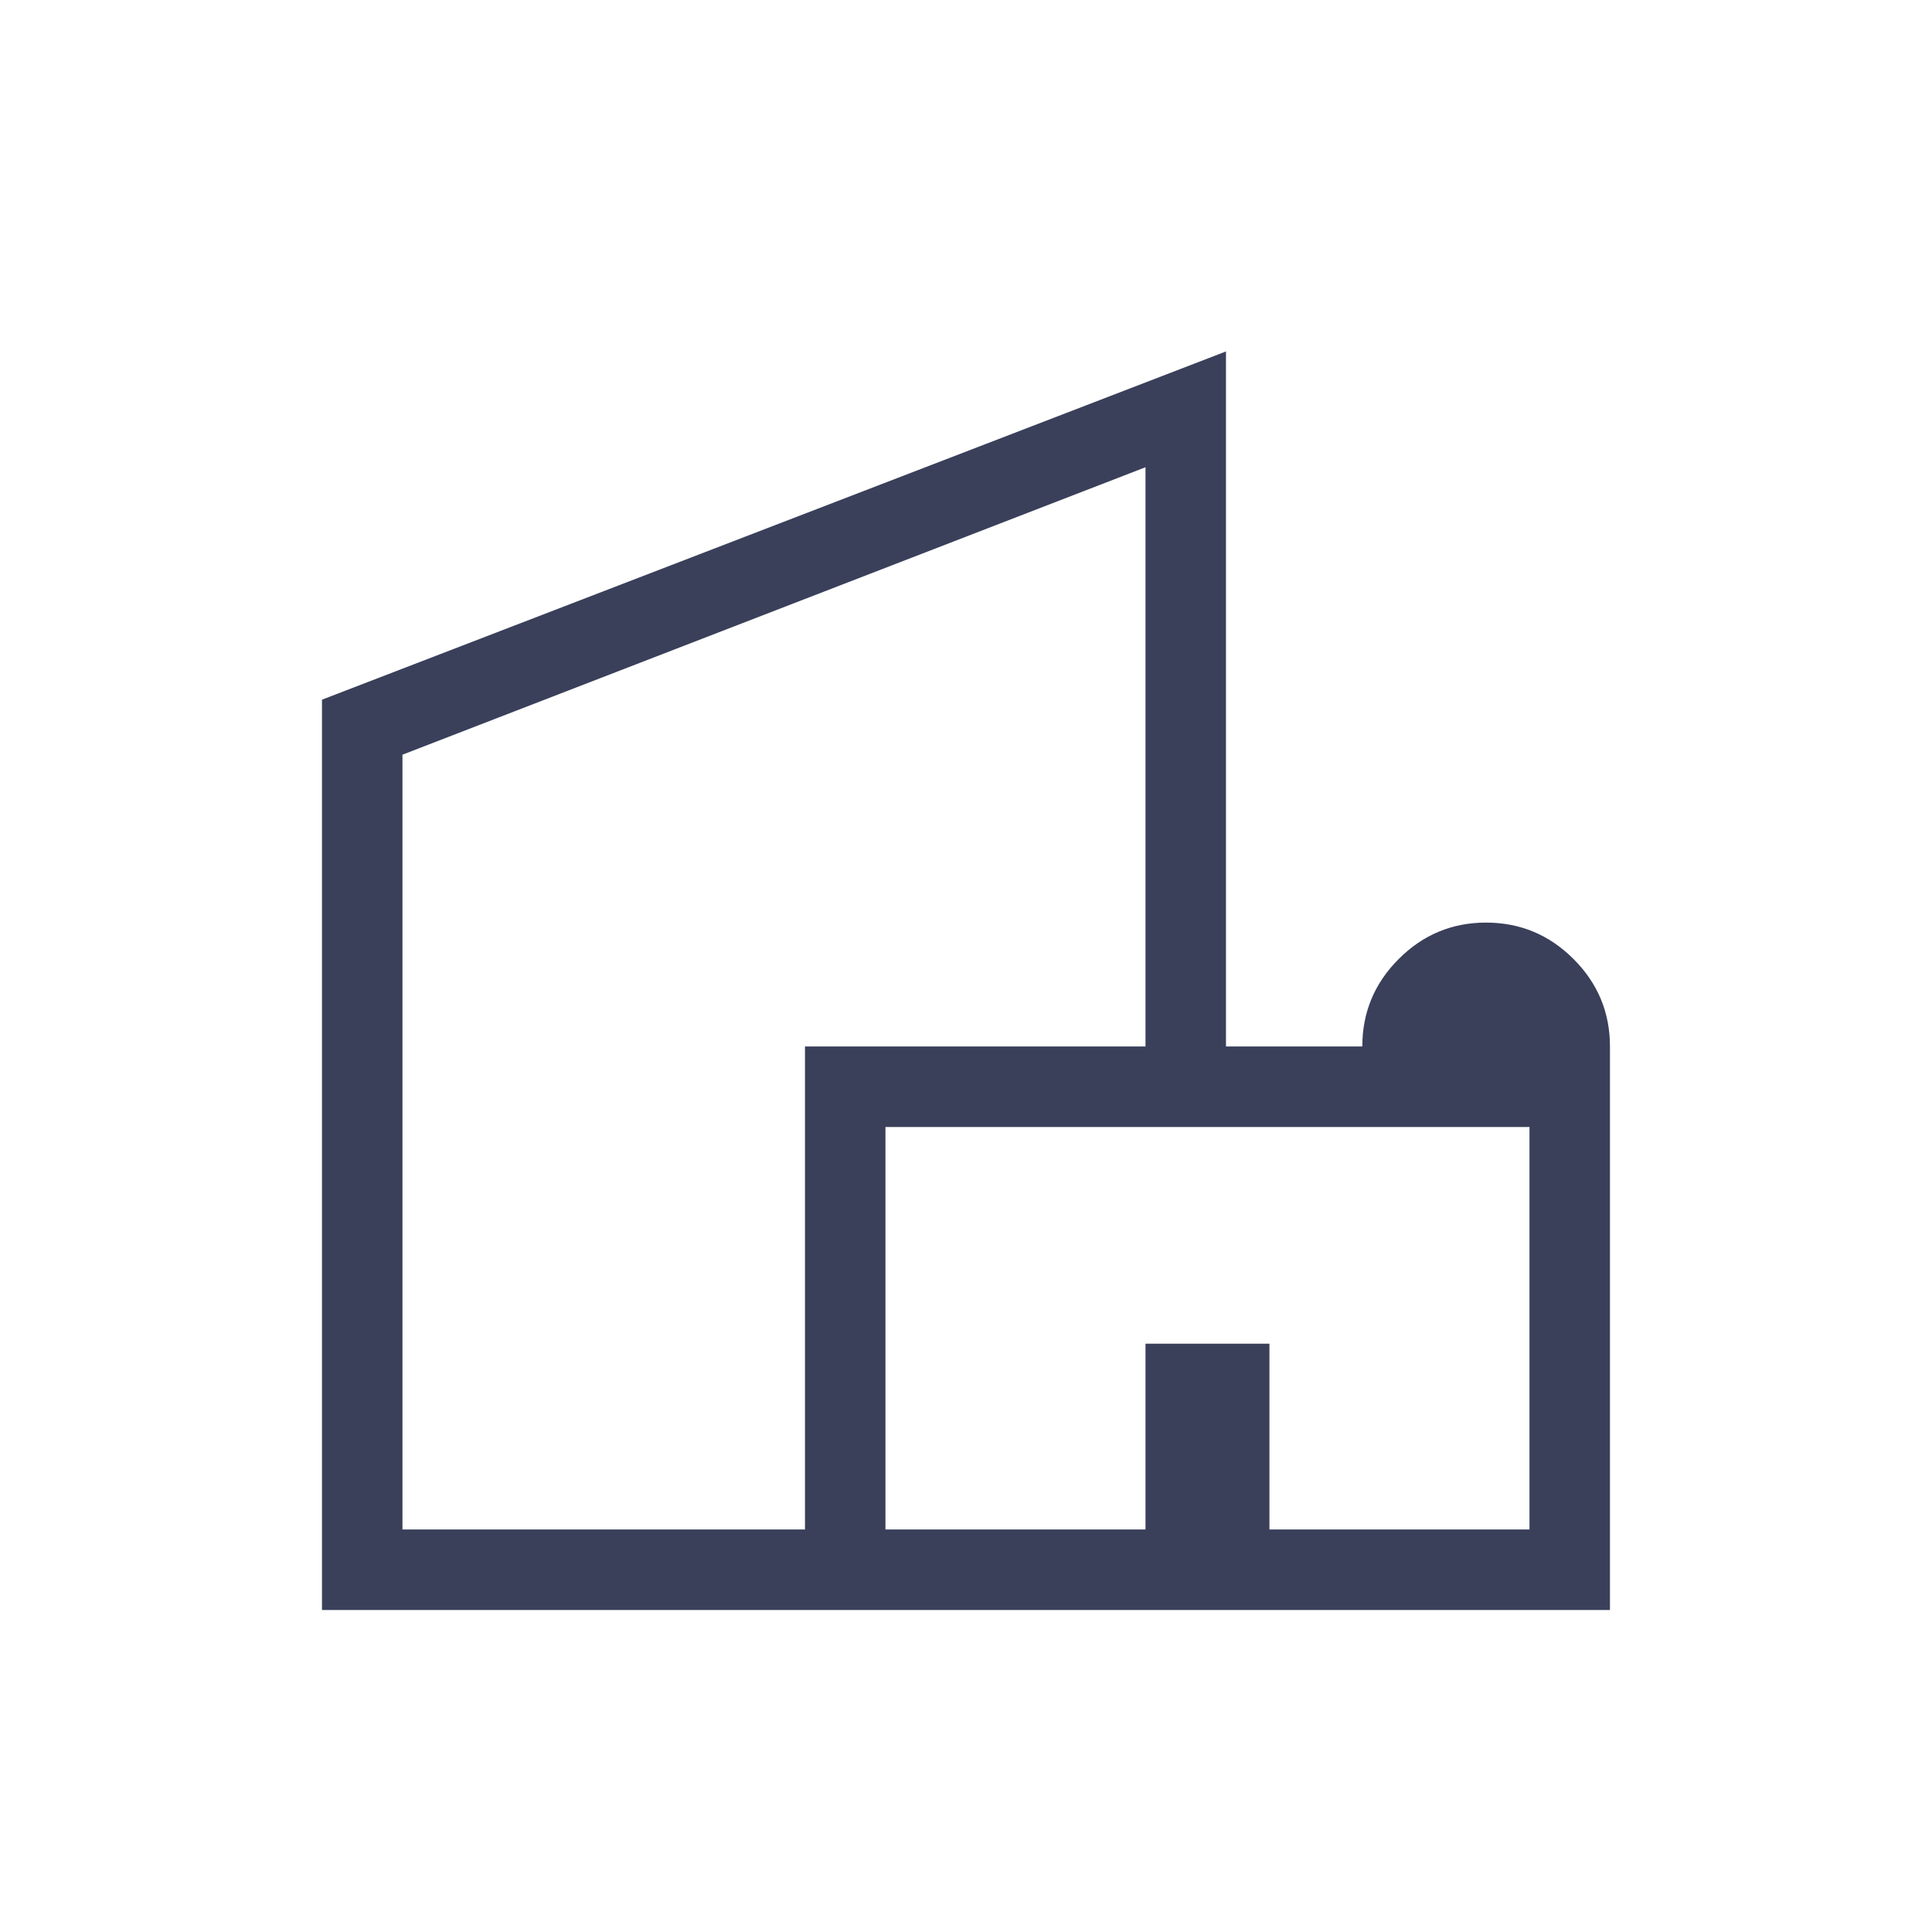 <svg xmlns="http://www.w3.org/2000/svg" width="32" height="32" viewBox="0 0 32 32" fill="none"><path d="M5.333 26.667V11.589L20.306 5.821V17.333H22.564C22.564 16.769 22.765 16.286 23.166 15.885C23.567 15.483 24.049 15.281 24.613 15.281C25.177 15.281 25.66 15.482 26.062 15.884C26.465 16.286 26.666 16.769 26.666 17.333V26.667H5.333ZM6.666 25.333H13.333V17.333H18.973V7.739L6.666 12.5V25.333ZM14.666 25.333H18.973V22.256H21.026V25.333H25.333V18.667H14.666V25.333Z" fill="#3A405A"></path></svg>